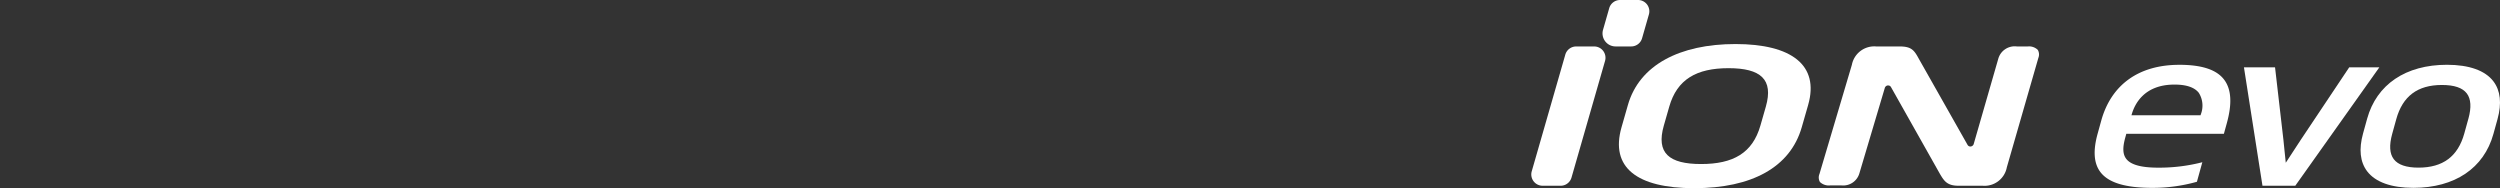 <svg id="IK01-2new0728" xmlns="http://www.w3.org/2000/svg" width="372" height="28.001" viewBox="0 0 372 28.001">
  <rect x="0" y="0" width="372" height="28.001" fill="#333333" stroke="none"/>
  <rect id="사각형_12435" data-name="사각형 12435" width="372" height="28" fill="#fff" opacity="0"/>
  <g id="组_1" data-name="组 1" transform="translate(-260.86 -160.552)">
    <path id="路径_1" data-name="路径 1" d="M539.919,163.811h-1.552a2.537,2.537,0,0,0-2.766,1.818l-3.658,12.691a.523.523,0,0,1-.422.373.474.474,0,0,1-.492-.231l-7.211-12.74c-.7-1.273-1.056-1.911-2.88-1.911h-3.5a3.394,3.394,0,0,0-3.629,2.74l-4.819,16.231a1.363,1.363,0,0,0,.07,1.2,1.931,1.931,0,0,0,1.591.5h1.559a2.509,2.509,0,0,0,2.728-1.818l3.775-12.681a.532.532,0,0,1,.426-.371h.074a.474.474,0,0,1,.416.24l7.281,12.916c.611,1.026,1.05,1.769,2.753,1.769h3.606a3.376,3.376,0,0,0,3.6-2.74l4.691-16.28a1.357,1.357,0,0,0-.087-1.2,1.872,1.872,0,0,0-1.548-.5" transform="translate(22.607 3.653)" fill="#fff"/>
    <path id="路径_2" data-name="路径 2" d="M493.083,184.538H490.4a1.683,1.683,0,0,1-1.618-2.148l4.995-17.359a1.683,1.683,0,0,1,1.618-1.219h2.679a1.683,1.683,0,0,1,1.618,2.148L494.7,183.319a1.684,1.684,0,0,1-1.618,1.22" transform="translate(0 3.653)" fill="#fff"/>
    <path id="路径_3" data-name="路径 3" d="M497.991,167.462h-2.335a1.939,1.939,0,0,1-1.864-2.475l.92-3.215a1.684,1.684,0,0,1,1.618-1.22H499a1.683,1.683,0,0,1,1.618,2.146l-1.016,3.544a1.679,1.679,0,0,1-1.616,1.22" transform="translate(5.599)" fill="#fff"/>
    <path id="路径_4" data-name="路径 4" d="M522.072,176.022c-1.712,5.97-7.457,9.067-16.006,9.067s-12.522-3.1-10.81-9.067l.95-3.315c1.7-5.943,7.7-9.065,16.009-9.065s12.513,3.122,10.81,9.065Zm-5.343-3.067c1.164-4.062-.768-5.722-5.546-5.722s-7.661,1.661-8.825,5.722l-.808,2.819c-1.173,4.091.768,5.722,5.544,5.722s7.654-1.631,8.827-5.722Z" transform="translate(6.888 3.464)" fill="#fff"/>
    <path id="路径_5" data-name="路径 5" d="M540.824,165.1h0c-6,0-10.115,2.95-11.6,8.3l-.539,1.949c-.706,2.549-.568,4.422.42,5.72,1.2,1.574,3.716,2.339,7.7,2.339h0a24.128,24.128,0,0,0,6.585-.887l.07-.021.806-2.91-.231.062a25.784,25.784,0,0,1-6.318.751h0c-2.543,0-4.106-.431-4.778-1.315-.515-.677-.56-1.644-.149-3.133l.163-.592h14.52l.426-1.544c.821-2.959.689-5.092-.4-6.522-1.124-1.48-3.309-2.2-6.677-2.2m3.211,7.391-.034.121h-10.28l.013-.047c.467-1.688,1.919-4.522,6.39-4.522h0c1.78,0,3,.42,3.631,1.249a3.574,3.574,0,0,1,.28,3.2" transform="translate(44.302 5.097)" fill="#fff"/>
    <path id="路径_6" data-name="路径 6" d="M554.381,165.275,547.2,176.022c-.316.475-.628.954-.959,1.466-.4.619-.814,1.256-1.3,1.987-.081-.706-.14-1.326-.2-1.926-.047-.511-.093-.993-.149-1.466L543.358,165.4l-.015-.121h-4.626l2.738,17.5.017.117h4.884l12.509-17.622Z" transform="translate(56.043 5.294)" fill="#fff"/>
    <path id="路径_7" data-name="路径 7" d="M566.667,167.561c-1.228-1.614-3.618-2.464-6.914-2.464h0c-6.134,0-10.462,2.923-11.873,8.021l-.609,2.2c-.651,2.348-.443,4.244.613,5.633,1.224,1.608,3.6,2.458,6.874,2.458h0c6.159,0,10.5-2.925,11.911-8.021l.609-2.2c.649-2.348.443-4.24-.611-5.627m-3.722,5.555-.609,2.2c-.948,3.423-3.179,5.086-6.821,5.086h0c-1.8,0-3.039-.422-3.671-1.253s-.7-2.083-.24-3.758l.609-2.2c.948-3.423,3.166-5.086,6.783-5.088,1.854,0,3.069.414,3.714,1.26.621.817.7,2.081.238,3.754" transform="translate(65.212 5.094)" fill="#fff"/>
  </g>
</svg>
